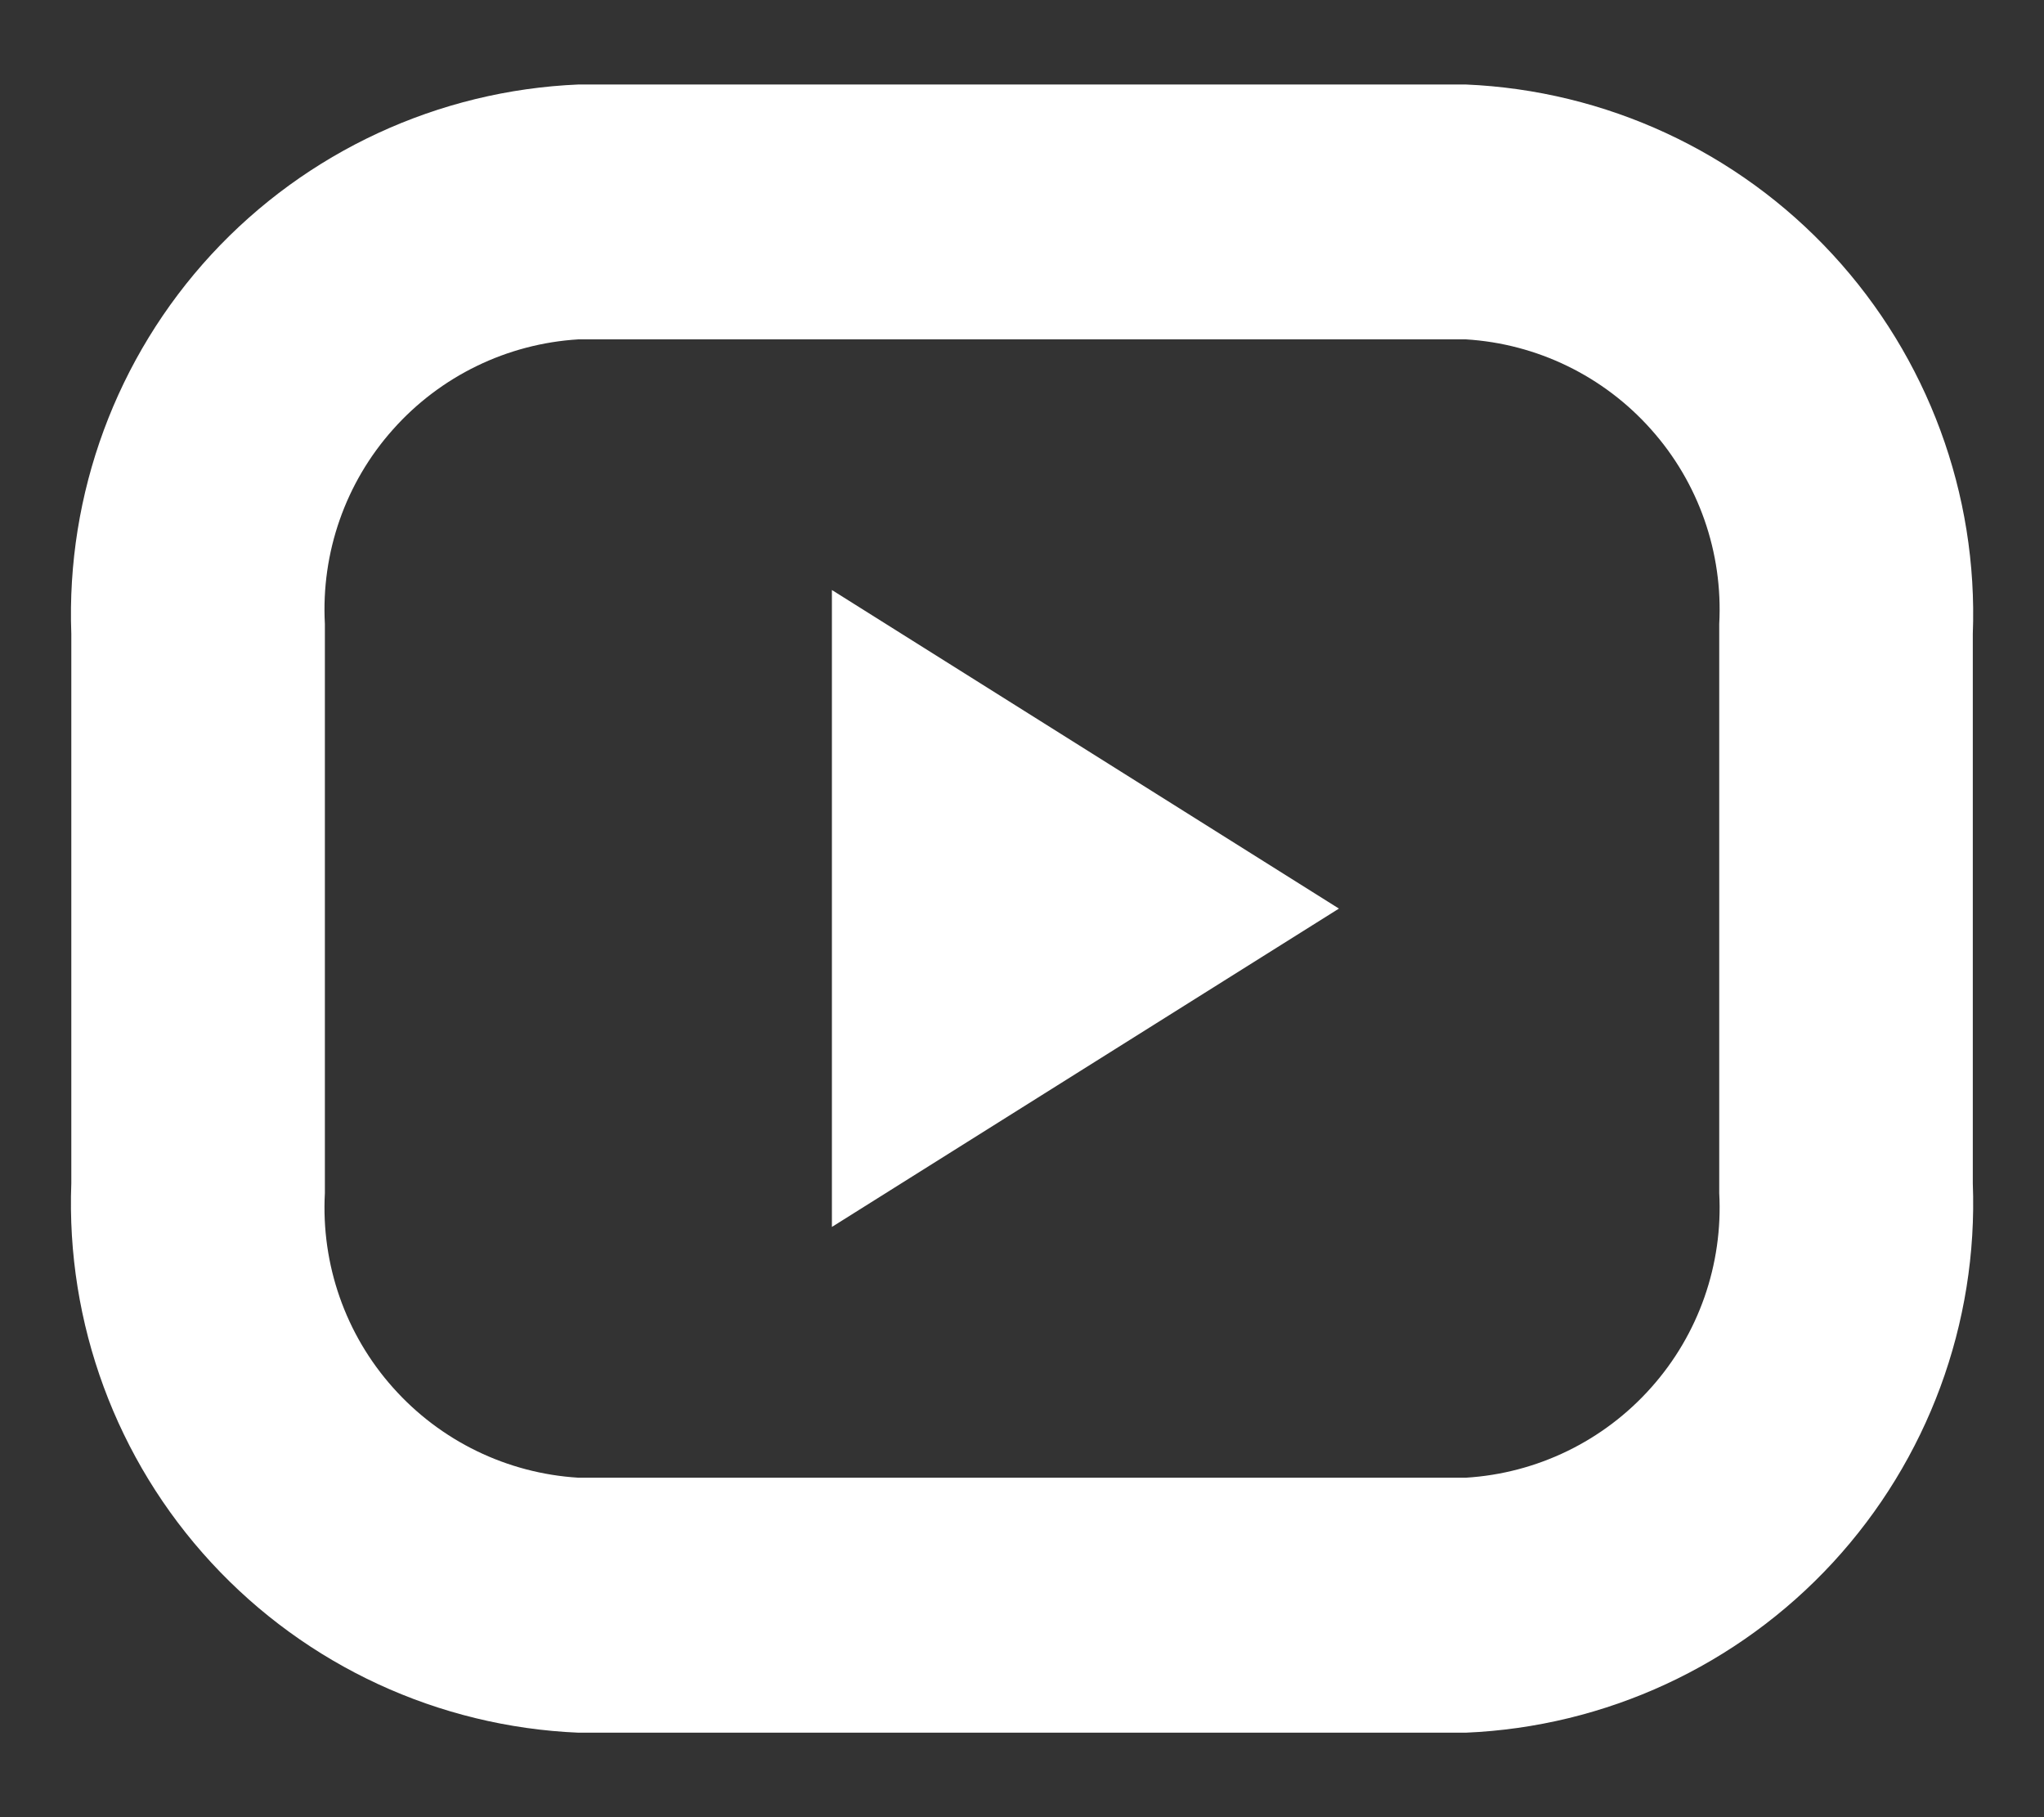 <svg width="18" height="16" viewBox="0 0 18 16" fill="none" xmlns="http://www.w3.org/2000/svg">
<rect x="0" y="0" width="18" height="16" fill="#333333" stroke="none"/>
<path fill-rule="evenodd" clip-rule="evenodd" d="M12.908 15.256H5.094C3.861 15.204 2.698 14.666 1.861 13.759C1.024 12.853 0.581 11.651 0.628 10.418V5.581C0.582 4.348 1.025 3.147 1.862 2.24C2.699 1.334 3.861 0.796 5.094 0.744H12.908C14.14 0.796 15.303 1.334 16.139 2.241C16.976 3.148 17.42 4.349 17.373 5.582V10.419C17.42 11.652 16.976 12.853 16.139 13.76C15.302 14.666 14.14 15.204 12.908 15.256ZM15.14 5.494C15.174 4.866 14.959 4.25 14.54 3.781C14.122 3.311 13.535 3.026 12.908 2.988H5.094C4.466 3.026 3.879 3.311 3.461 3.781C3.042 4.25 2.827 4.866 2.861 5.494V10.505C2.827 11.133 3.042 11.749 3.461 12.218C3.879 12.688 4.466 12.973 5.094 13.011H12.908C13.535 12.973 14.122 12.688 14.54 12.218C14.959 11.749 15.174 11.133 15.14 10.505V5.494ZM7.326 5.195L11.791 8L7.326 10.803V5.195Z" fill="white"/>
</svg>
